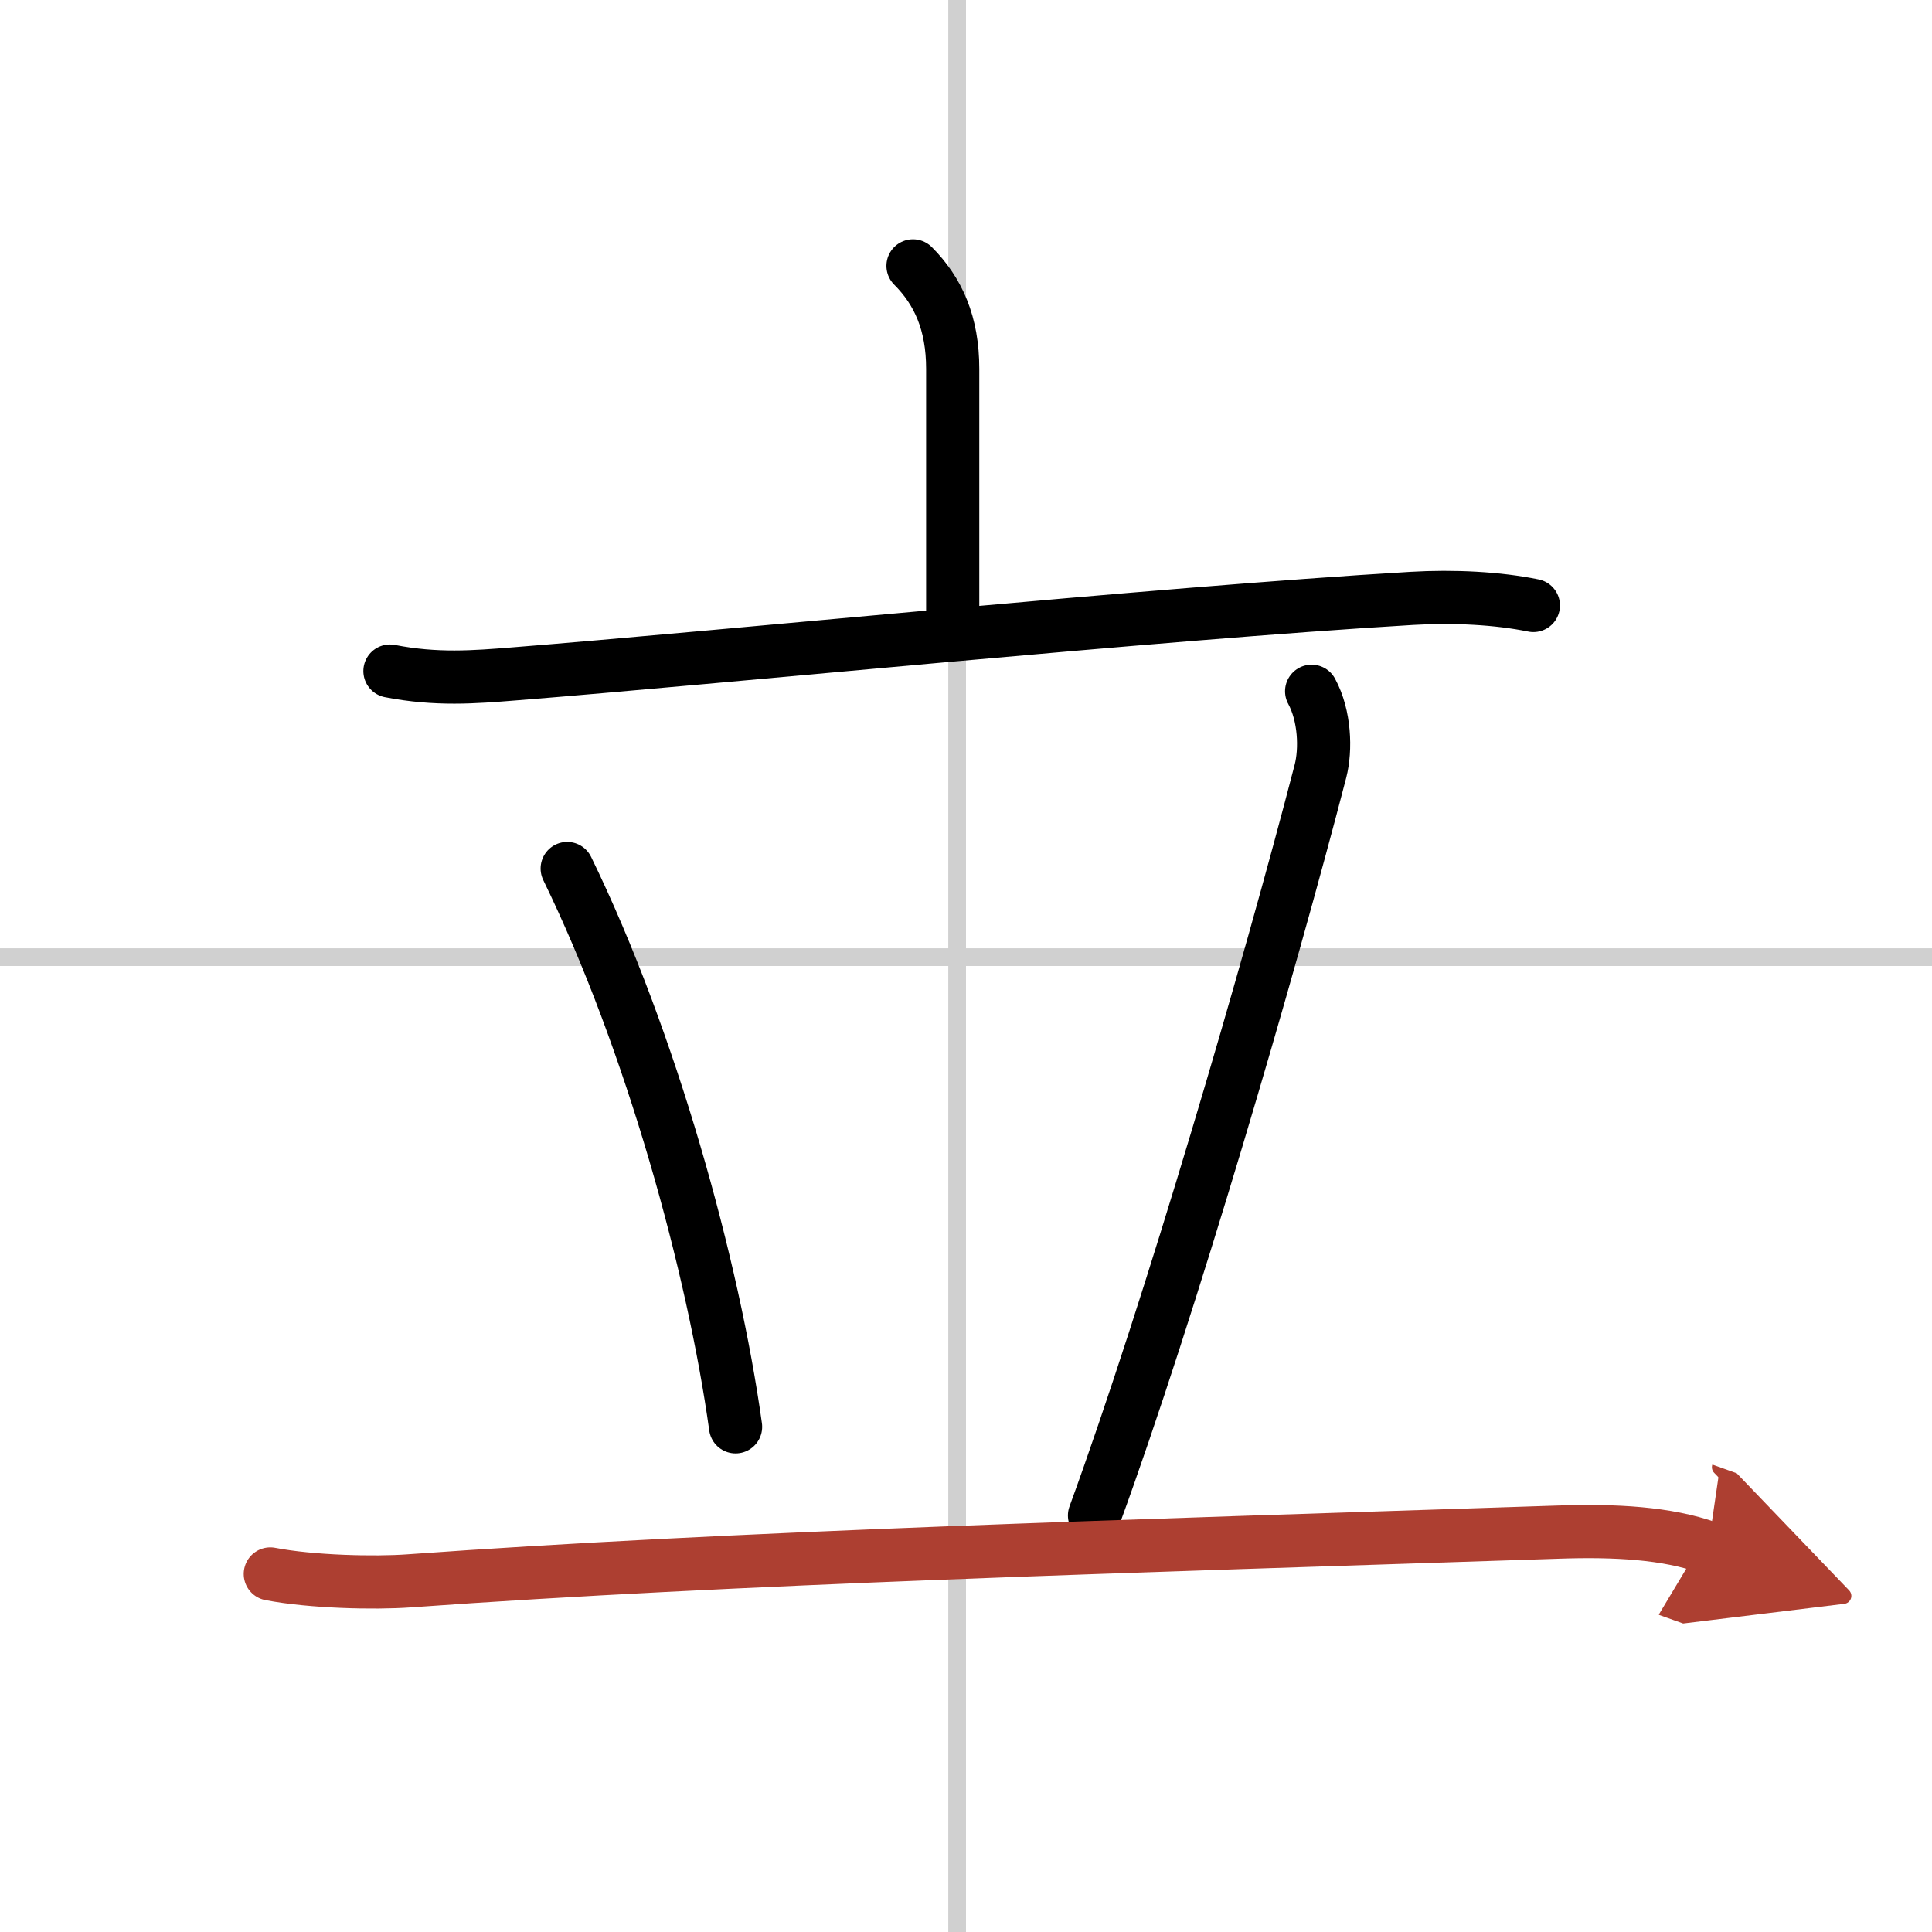 <svg width="400" height="400" viewBox="0 0 109 109" xmlns="http://www.w3.org/2000/svg"><defs><marker id="a" markerWidth="4" orient="auto" refX="1" refY="5" viewBox="0 0 10 10"><polyline points="0 0 10 5 0 10 1 5" fill="#ad3f31" stroke="#ad3f31"/></marker></defs><g fill="none" stroke="#000" stroke-linecap="round" stroke-linejoin="round" stroke-width="3"><rect width="100%" height="100%" fill="#fff" stroke="#fff"/><line x1="54" x2="54" y2="109" stroke="#d0d0d0" stroke-width="1"/><line x2="109" y1="54" y2="54" stroke="#d0d0d0" stroke-width="1"/><path d="m51.51 15c1.43 1.43 2.24 3.25 2.24 5.81v13.69"/><path d="m22 37.86c2.62 0.51 4.75 0.34 7 0.16 11.38-0.9 36.13-3.4 50.65-4.26 2.38-0.14 4.86-0.01 6.86 0.4"/><path d="m32 49c4.75 9.75 8.25 22.5 9.5 31.5"/><path d="m74 39c0.75 1.38 0.81 3.29 0.5 4.5-2.88 11.12-8.5 30.38-12.75 42"/><path d="m15.25 88.8c2.33 0.45 5.89 0.53 7.82 0.39 18.3-1.32 40.31-1.94 64.83-2.75 3.24-0.11 6.14 0.05 8.47 0.88" marker-end="url(#a)" stroke="#ad3f31"/></g></svg>
